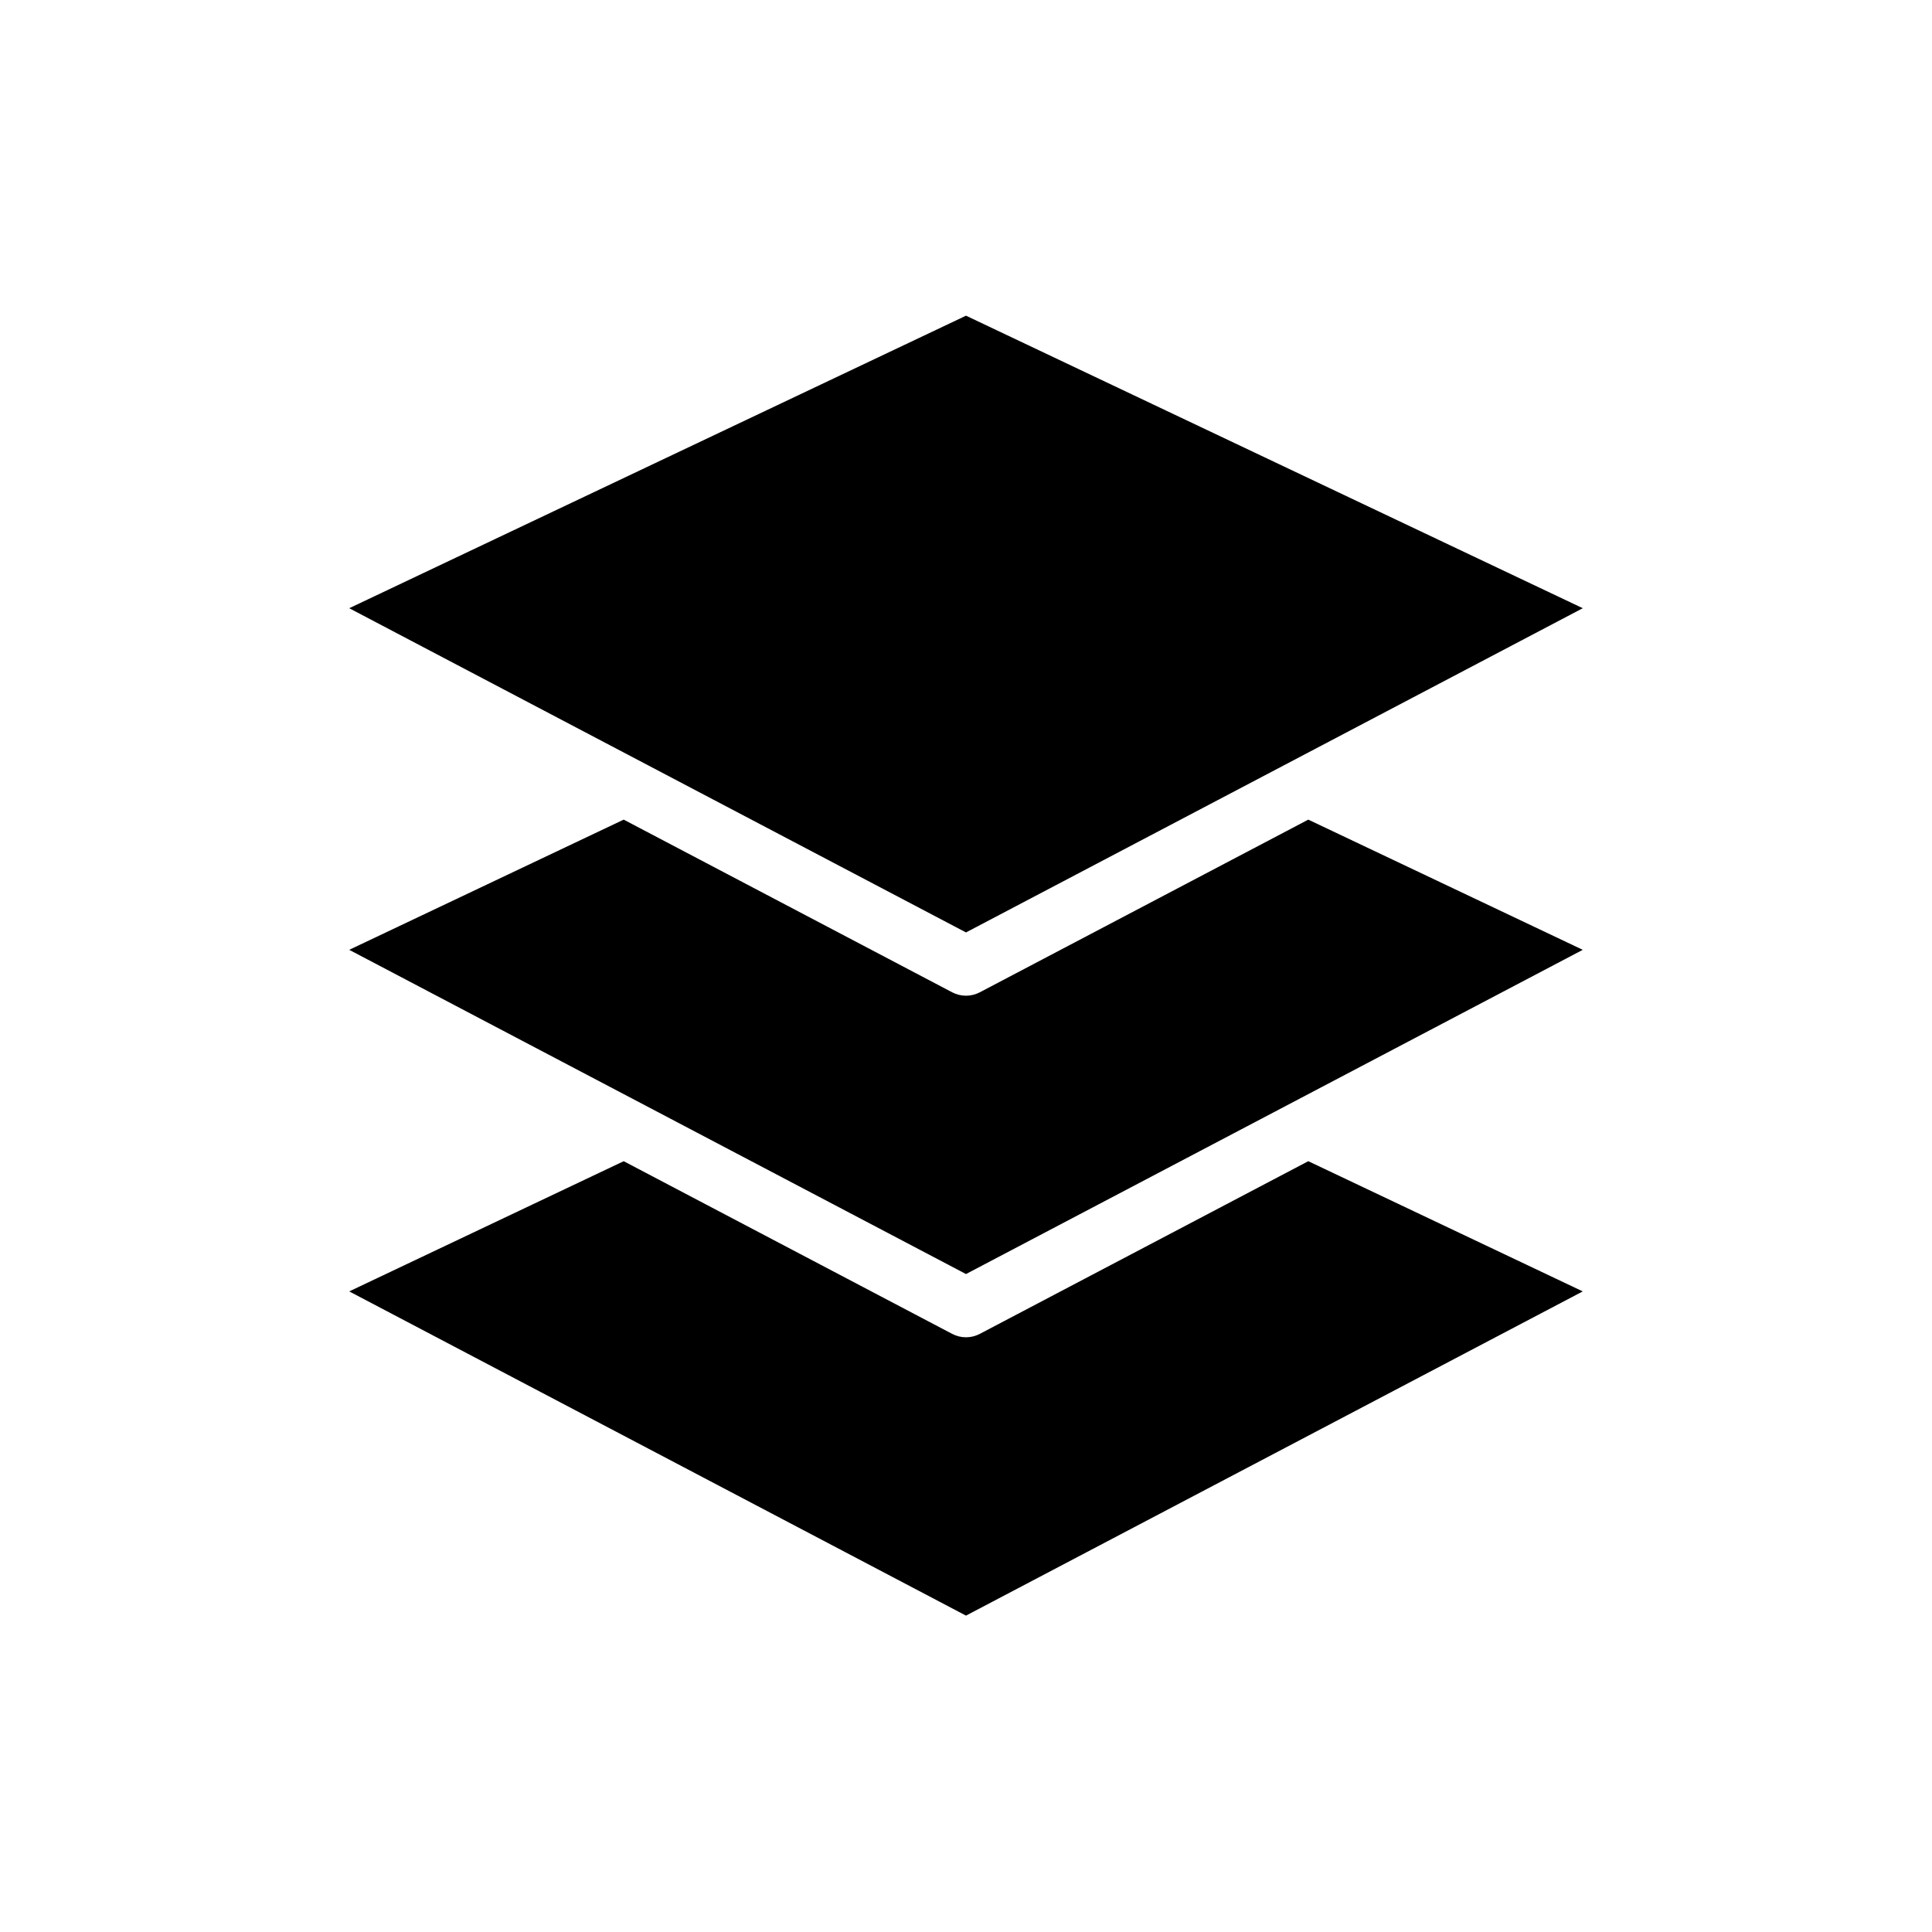 <?xml version="1.0" encoding="UTF-8"?>
<!-- Uploaded to: SVG Repo, www.svgrepo.com, Generator: SVG Repo Mixer Tools -->
<svg fill="#000000" width="800px" height="800px" version="1.1" viewBox="144 144 512 512" xmlns="http://www.w3.org/2000/svg">
 <g fill-rule="evenodd">
  <path d="m400 227.66 163.45 77.523s-163.45 85.922-163.45 85.922-163.45-85.922-163.45-85.922z"/>
  <path d="m490.71 361.21 72.738 34.504s-163.45 85.922-163.45 85.922-163.45-85.922-163.45-85.922l72.738-34.504 87.051 45.762c2.289 1.203 5.031 1.203 7.32 0l87.051-45.762z"/>
  <path d="m490.71 451.73 72.738 34.504-163.45 85.922-163.45-85.922 72.738-34.504 87.051 45.762c2.289 1.203 5.031 1.203 7.32 0l87.051-45.762z"/>
 </g>
</svg>